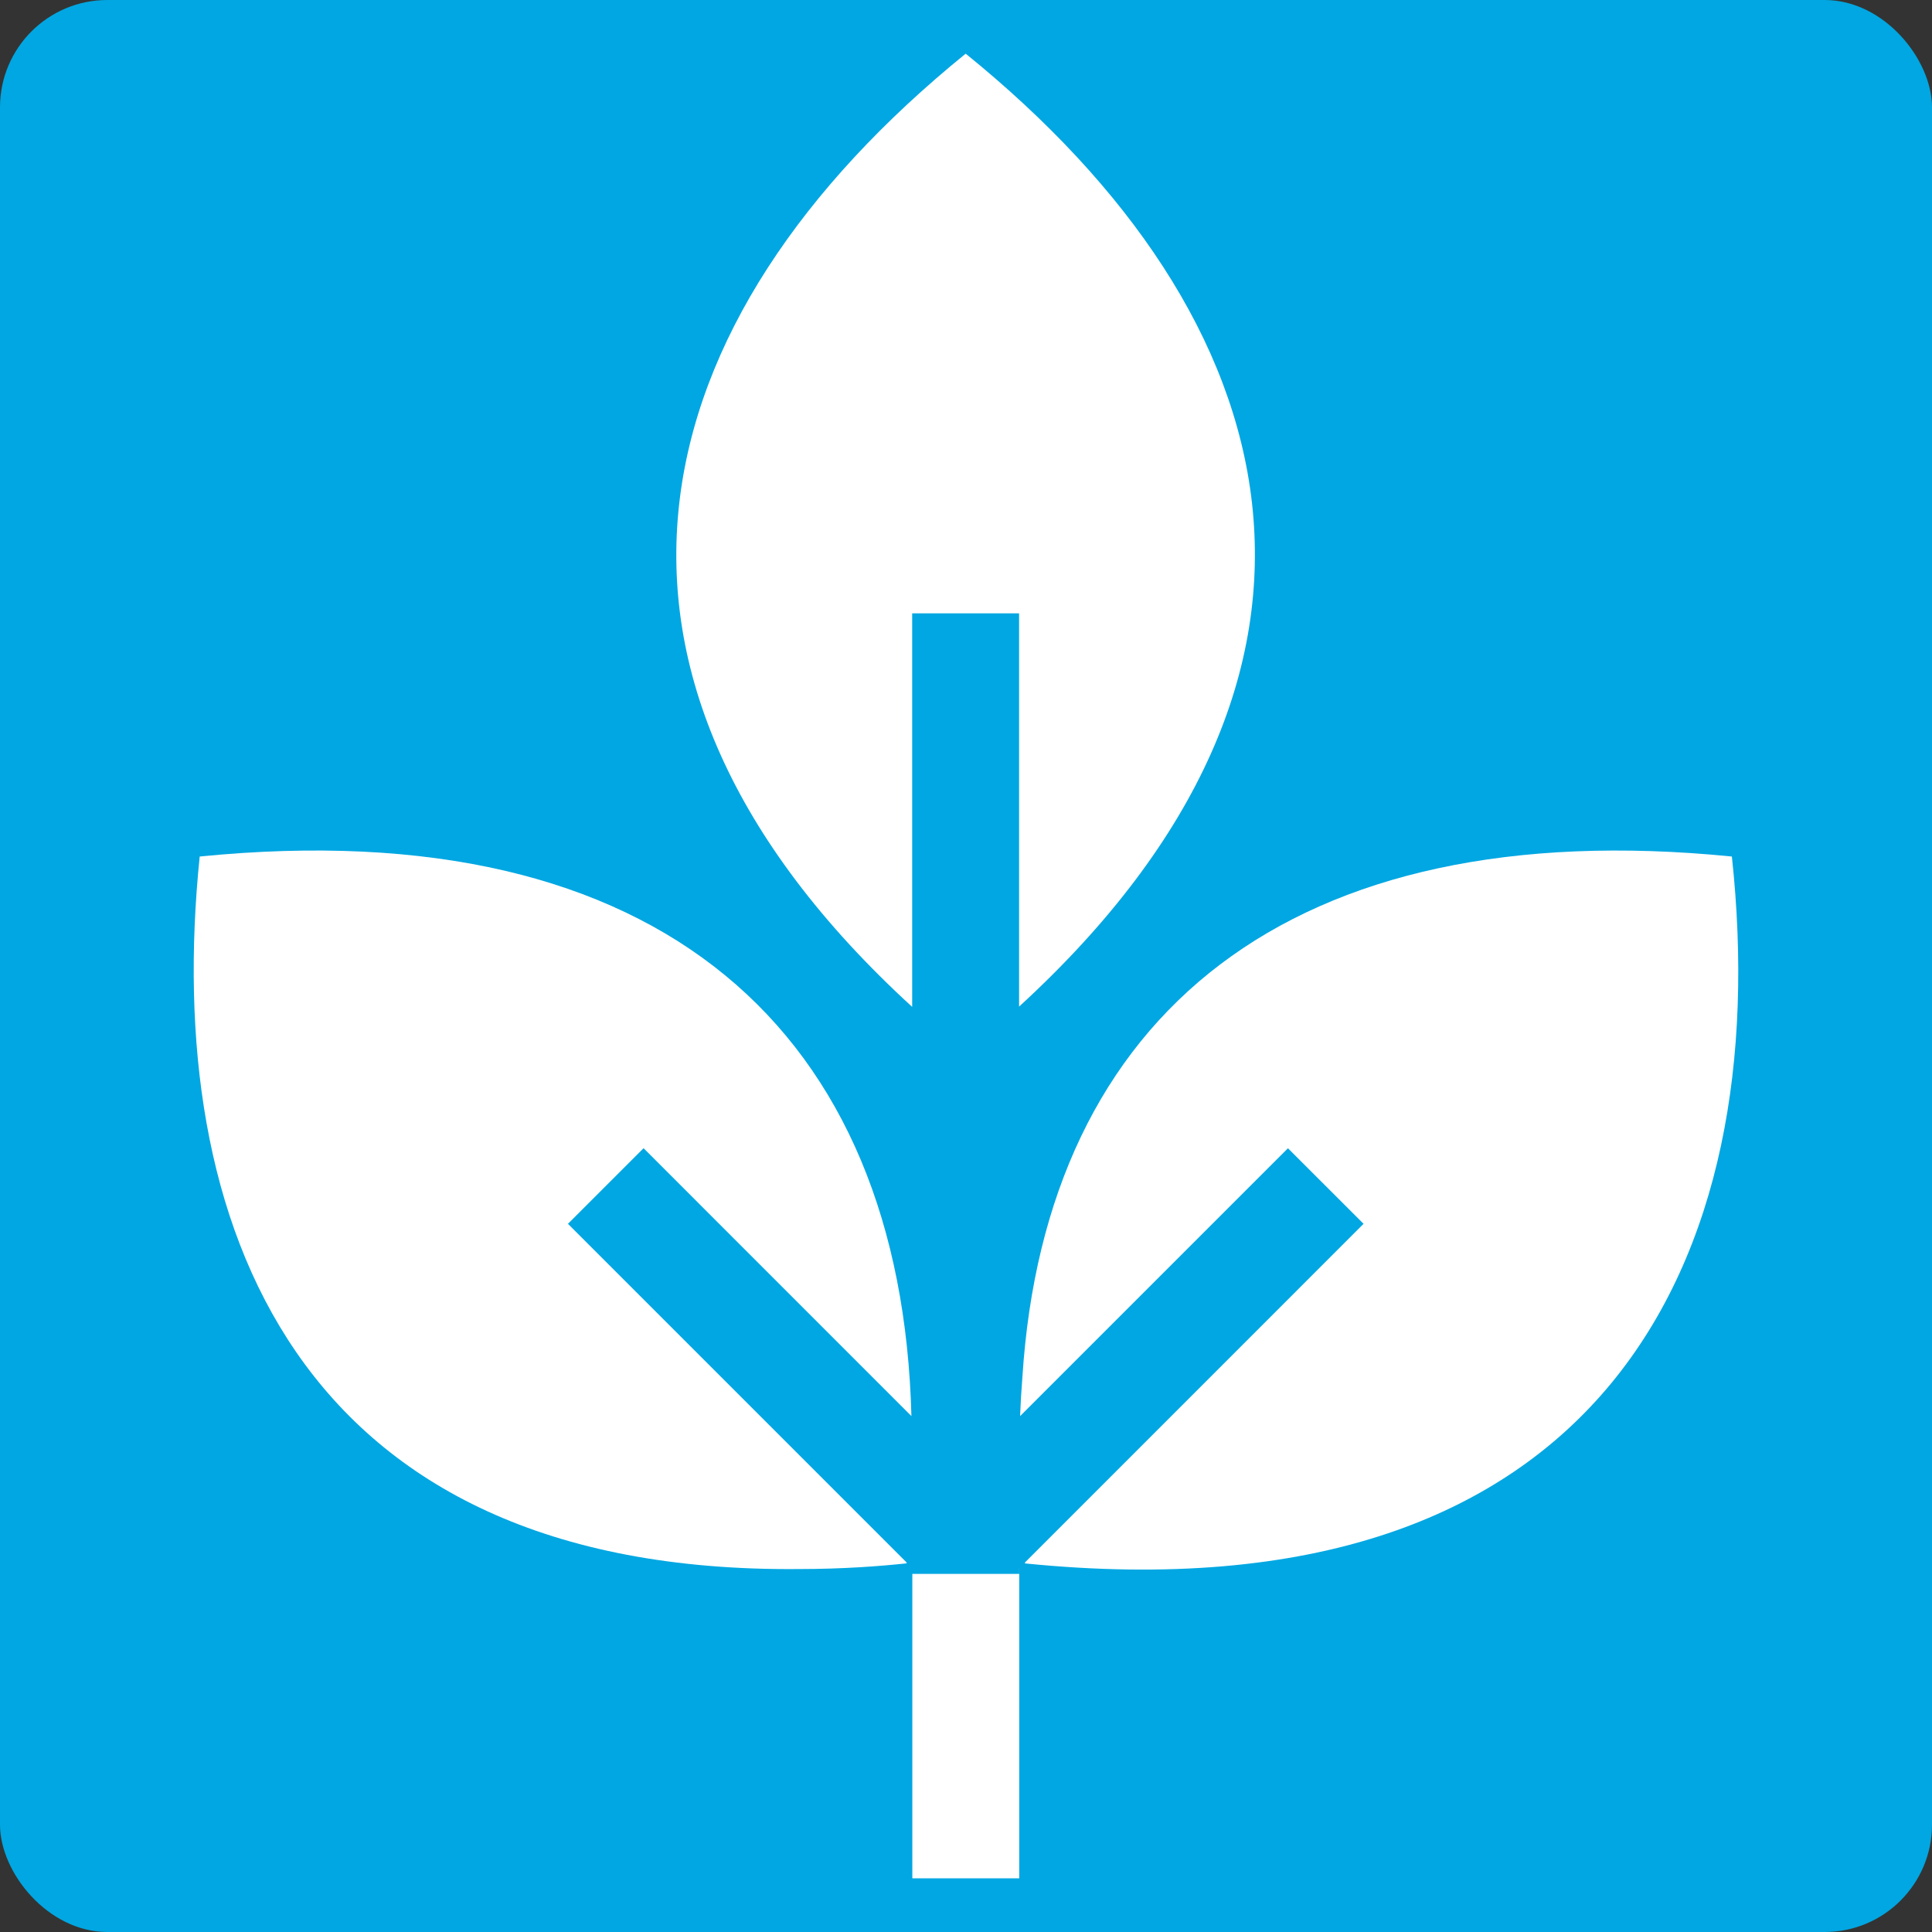 <svg width="36" height="36" viewBox="0 0 36 36" fill="none" xmlns="http://www.w3.org/2000/svg">
<rect x="0" y="0" width="36" height="36" fill="#333333" stroke="none"/>
<rect width="36" height="36" rx="2" fill="#00A7E2"/>
<g clip-path="url(#clip0_6_1003)">
<path d="M18.989 11.429V18.757C25.806 12.508 24.08 5.928 17.994 1C11.886 5.959 10.194 12.535 16.997 18.762V11.429H18.989Z" fill="white"/>
<path d="M11.992 21.395L16.983 26.387C16.799 19.25 12.337 15.102 3.721 15.96C3.02 22.799 5.497 29.322 14.884 29.237H14.884C15.709 29.237 16.409 29.183 16.892 29.131C16.892 29.126 16.893 29.12 16.893 29.114L10.583 22.804L11.992 21.395Z" fill="white"/>
<path d="M25.408 22.804L19.098 29.115C19.098 29.12 19.099 29.126 19.099 29.132C29.852 30.214 33.084 23.492 32.271 15.96C24.046 15.139 19.484 18.905 19.051 25.658C19.031 25.907 19.017 26.151 19.008 26.387L23.999 21.396L25.408 22.804Z" fill="white"/>
<path d="M18.992 29.219L18.991 29.22V29.327H17V35H18.992V29.219Z" fill="white"/>
</g>
<defs>
<clipPath id="clip0_6_1003">
<rect width="34" height="34" fill="white" transform="translate(1 1)"/>
</clipPath>
</defs>
</svg>
